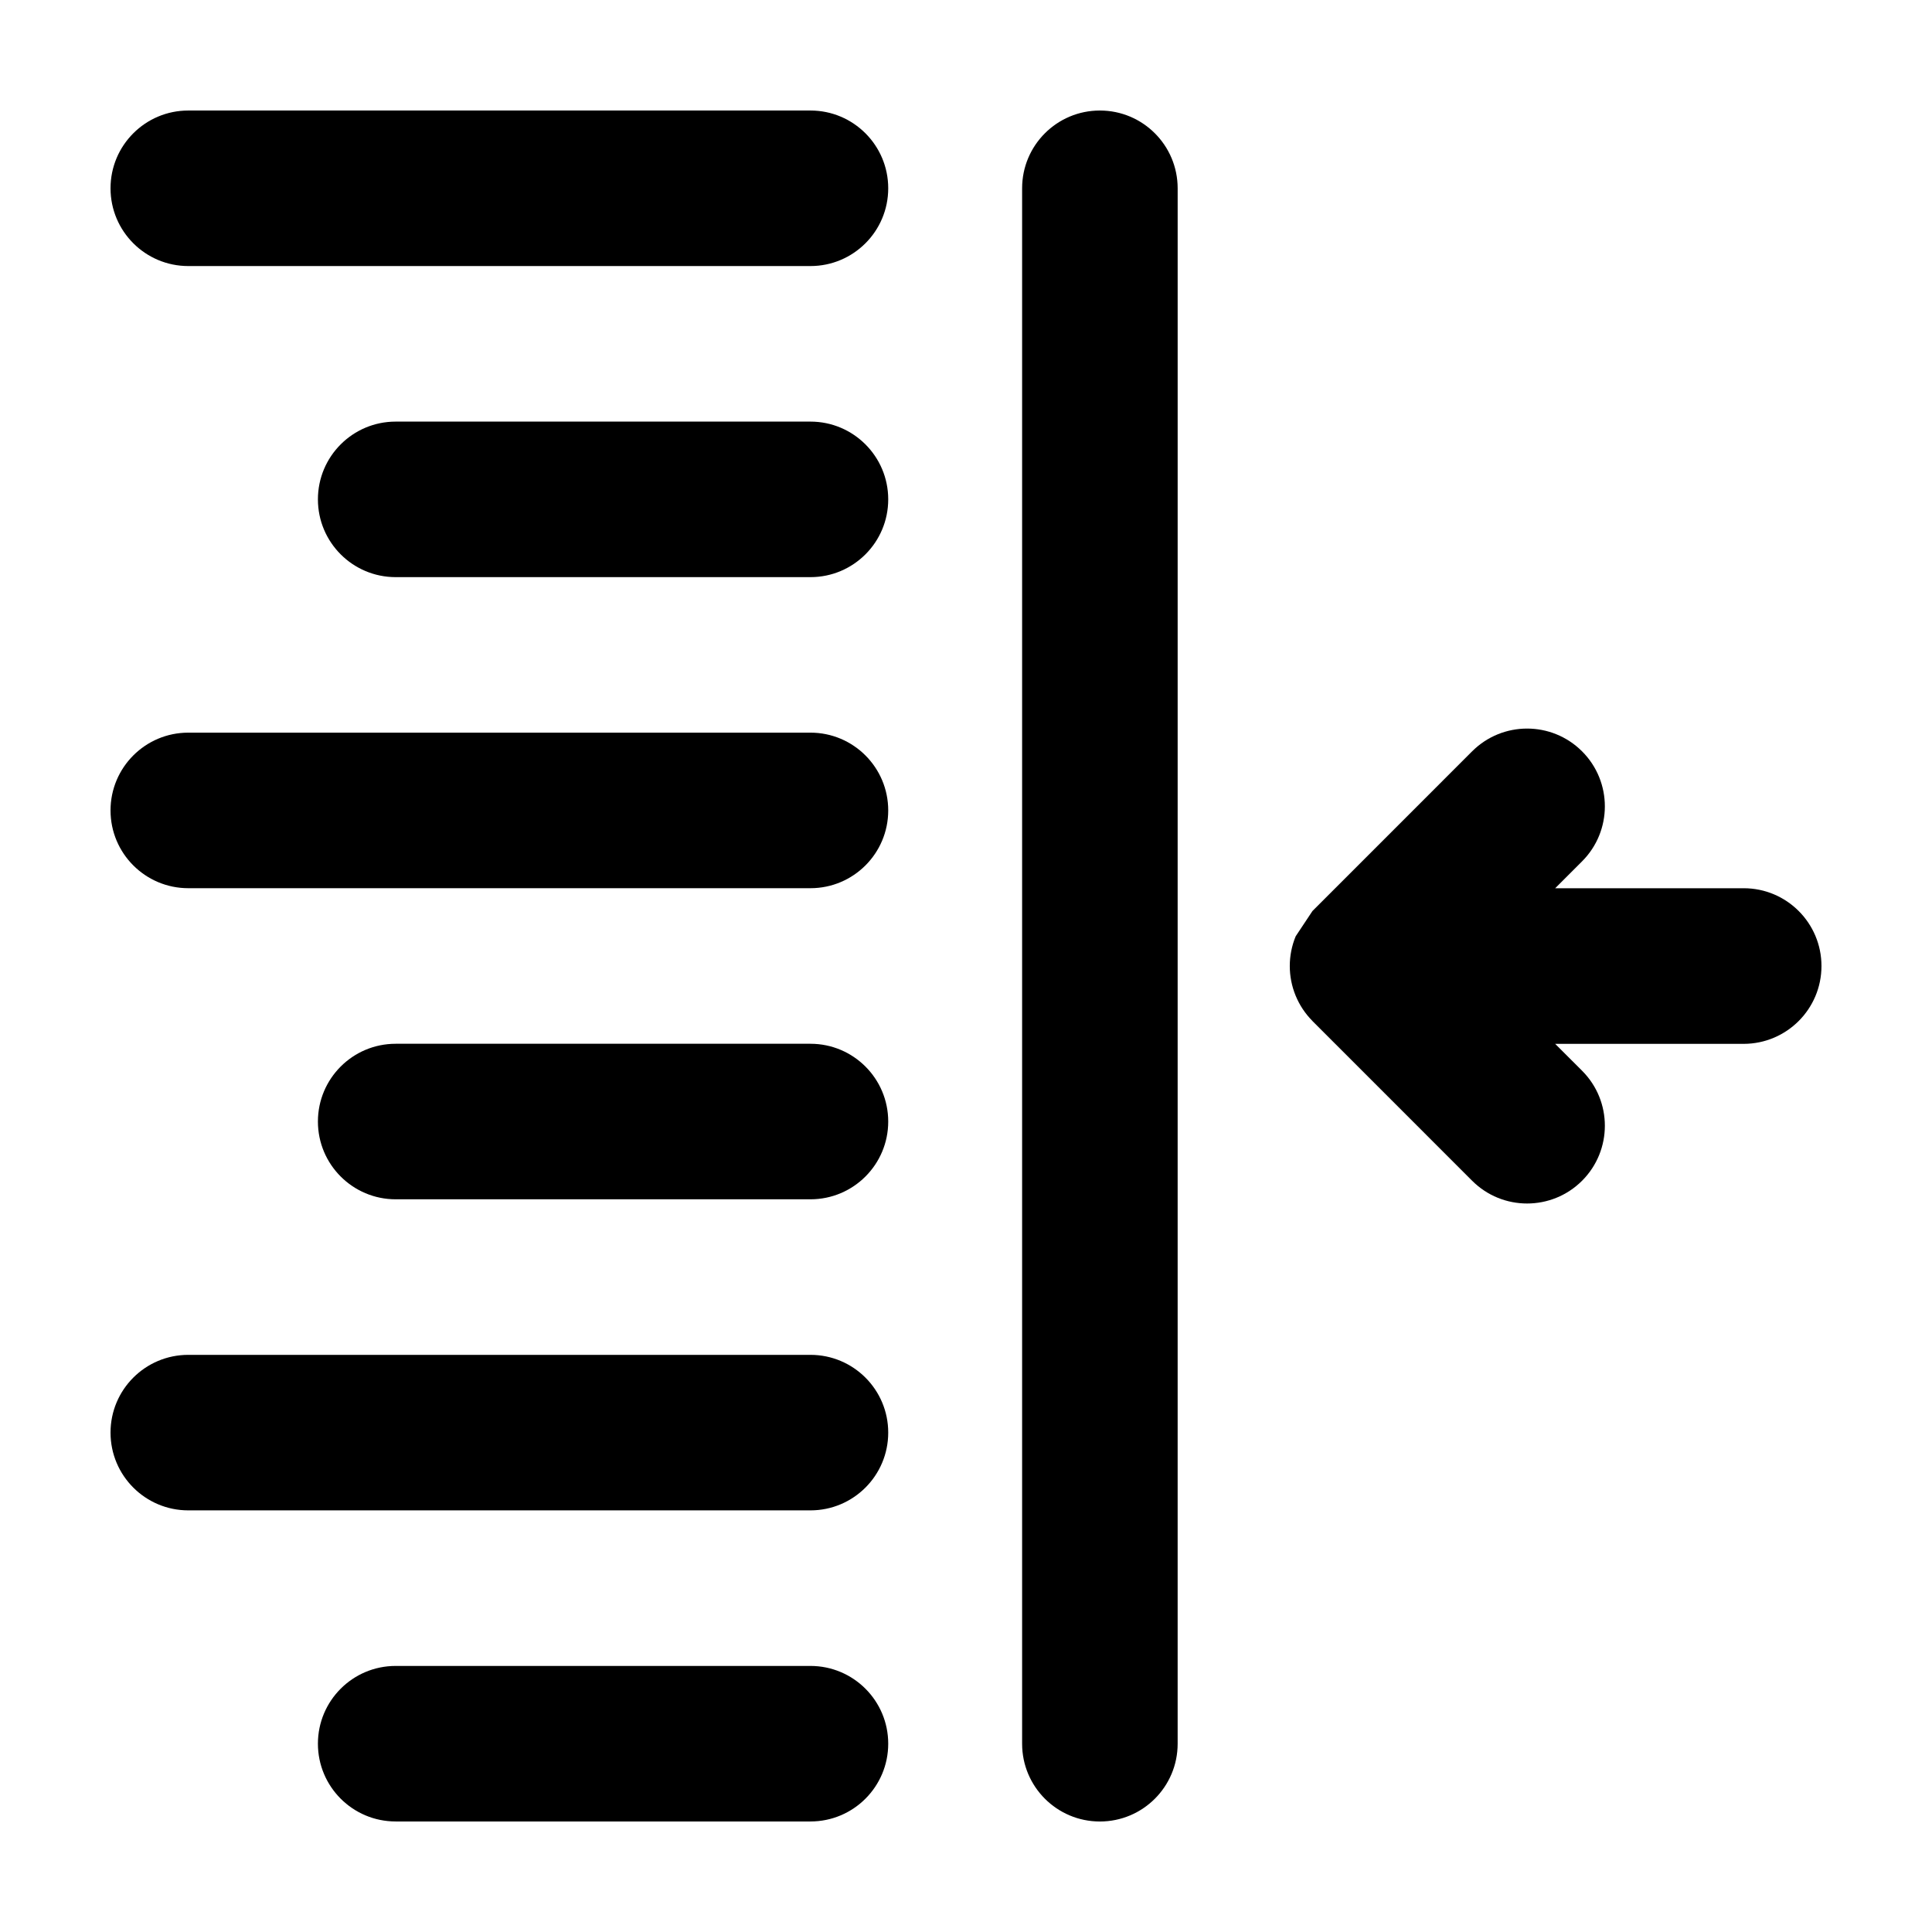 <?xml version="1.0" encoding="UTF-8"?>
<!-- Uploaded to: SVG Repo, www.svgrepo.com, Generator: SVG Repo Mixer Tools -->
<svg fill="#000000" width="800px" height="800px" version="1.1" viewBox="144 144 512 512" xmlns="http://www.w3.org/2000/svg">
 <g>
  <path d="m358.78 173.29h-164.88c-11.387 0-20.609 9.223-20.609 20.609 0 11.383 9.227 20.609 20.609 20.609h164.88c11.383 0 20.609-9.23 20.609-20.609 0-11.387-9.23-20.609-20.609-20.609z"/>
  <path d="m358.78 255.73h-109.92c-11.387 0-20.609 9.227-20.609 20.609 0 11.383 9.227 20.609 20.609 20.609h109.92c11.383 0 20.609-9.23 20.609-20.609 0-11.383-9.23-20.609-20.609-20.609z"/>
  <path d="m358.78 338.16h-164.88c-11.387 0-20.609 9.23-20.609 20.613 0 11.383 9.227 20.609 20.609 20.609h164.88c11.383 0 20.609-9.23 20.609-20.609 0-11.383-9.23-20.613-20.609-20.613z"/>
  <path d="m358.78 420.61h-109.92c-11.387 0-20.609 9.227-20.609 20.609s9.227 20.609 20.609 20.609h109.92c11.383 0 20.609-9.23 20.609-20.609 0-11.383-9.23-20.609-20.609-20.609z"/>
  <path d="m358.78 503.05h-164.88c-11.387 0-20.609 9.223-20.609 20.605 0 11.383 9.227 20.609 20.609 20.609h164.88c11.383 0 20.609-9.23 20.609-20.609 0-11.383-9.23-20.605-20.609-20.605z"/>
  <path d="m358.78 585.49h-109.92c-11.387 0-20.609 9.227-20.609 20.609 0 11.383 9.223 20.609 20.609 20.609h109.92c11.383 0 20.609-9.23 20.609-20.609 0-11.379-9.23-20.609-20.609-20.609z"/>
  <path d="m606.1 379.39h-49.961l7.129-7.129c8.047-8.051 8.047-21.094 0-29.145-8.051-8.051-21.094-8.051-29.145 0h-0.004l-42.309 42.316-0.109 0.168-4.332 6.523c-2.086 5.043-2.086 10.723 0 15.766 1.031 2.5 2.535 4.75 4.41 6.641l0.035 0.055 42.309 42.316c8.047 8.051 21.094 8.051 29.145 0.004 8.047-8.051 8.051-21.098 0.004-29.145l-7.133-7.129h49.961c11.383-0.02 20.609-9.25 20.609-20.629 0-11.387-9.227-20.613-20.609-20.613z"/>
  <path d="m435.48 173.29c-11.387 0-20.609 9.227-20.609 20.609v412.21c0 11.383 9.227 20.609 20.609 20.609 11.383 0 20.609-9.23 20.609-20.609l0.004-412.21c-0.008-11.387-9.23-20.609-20.613-20.609z"/>
 </g>
</svg>